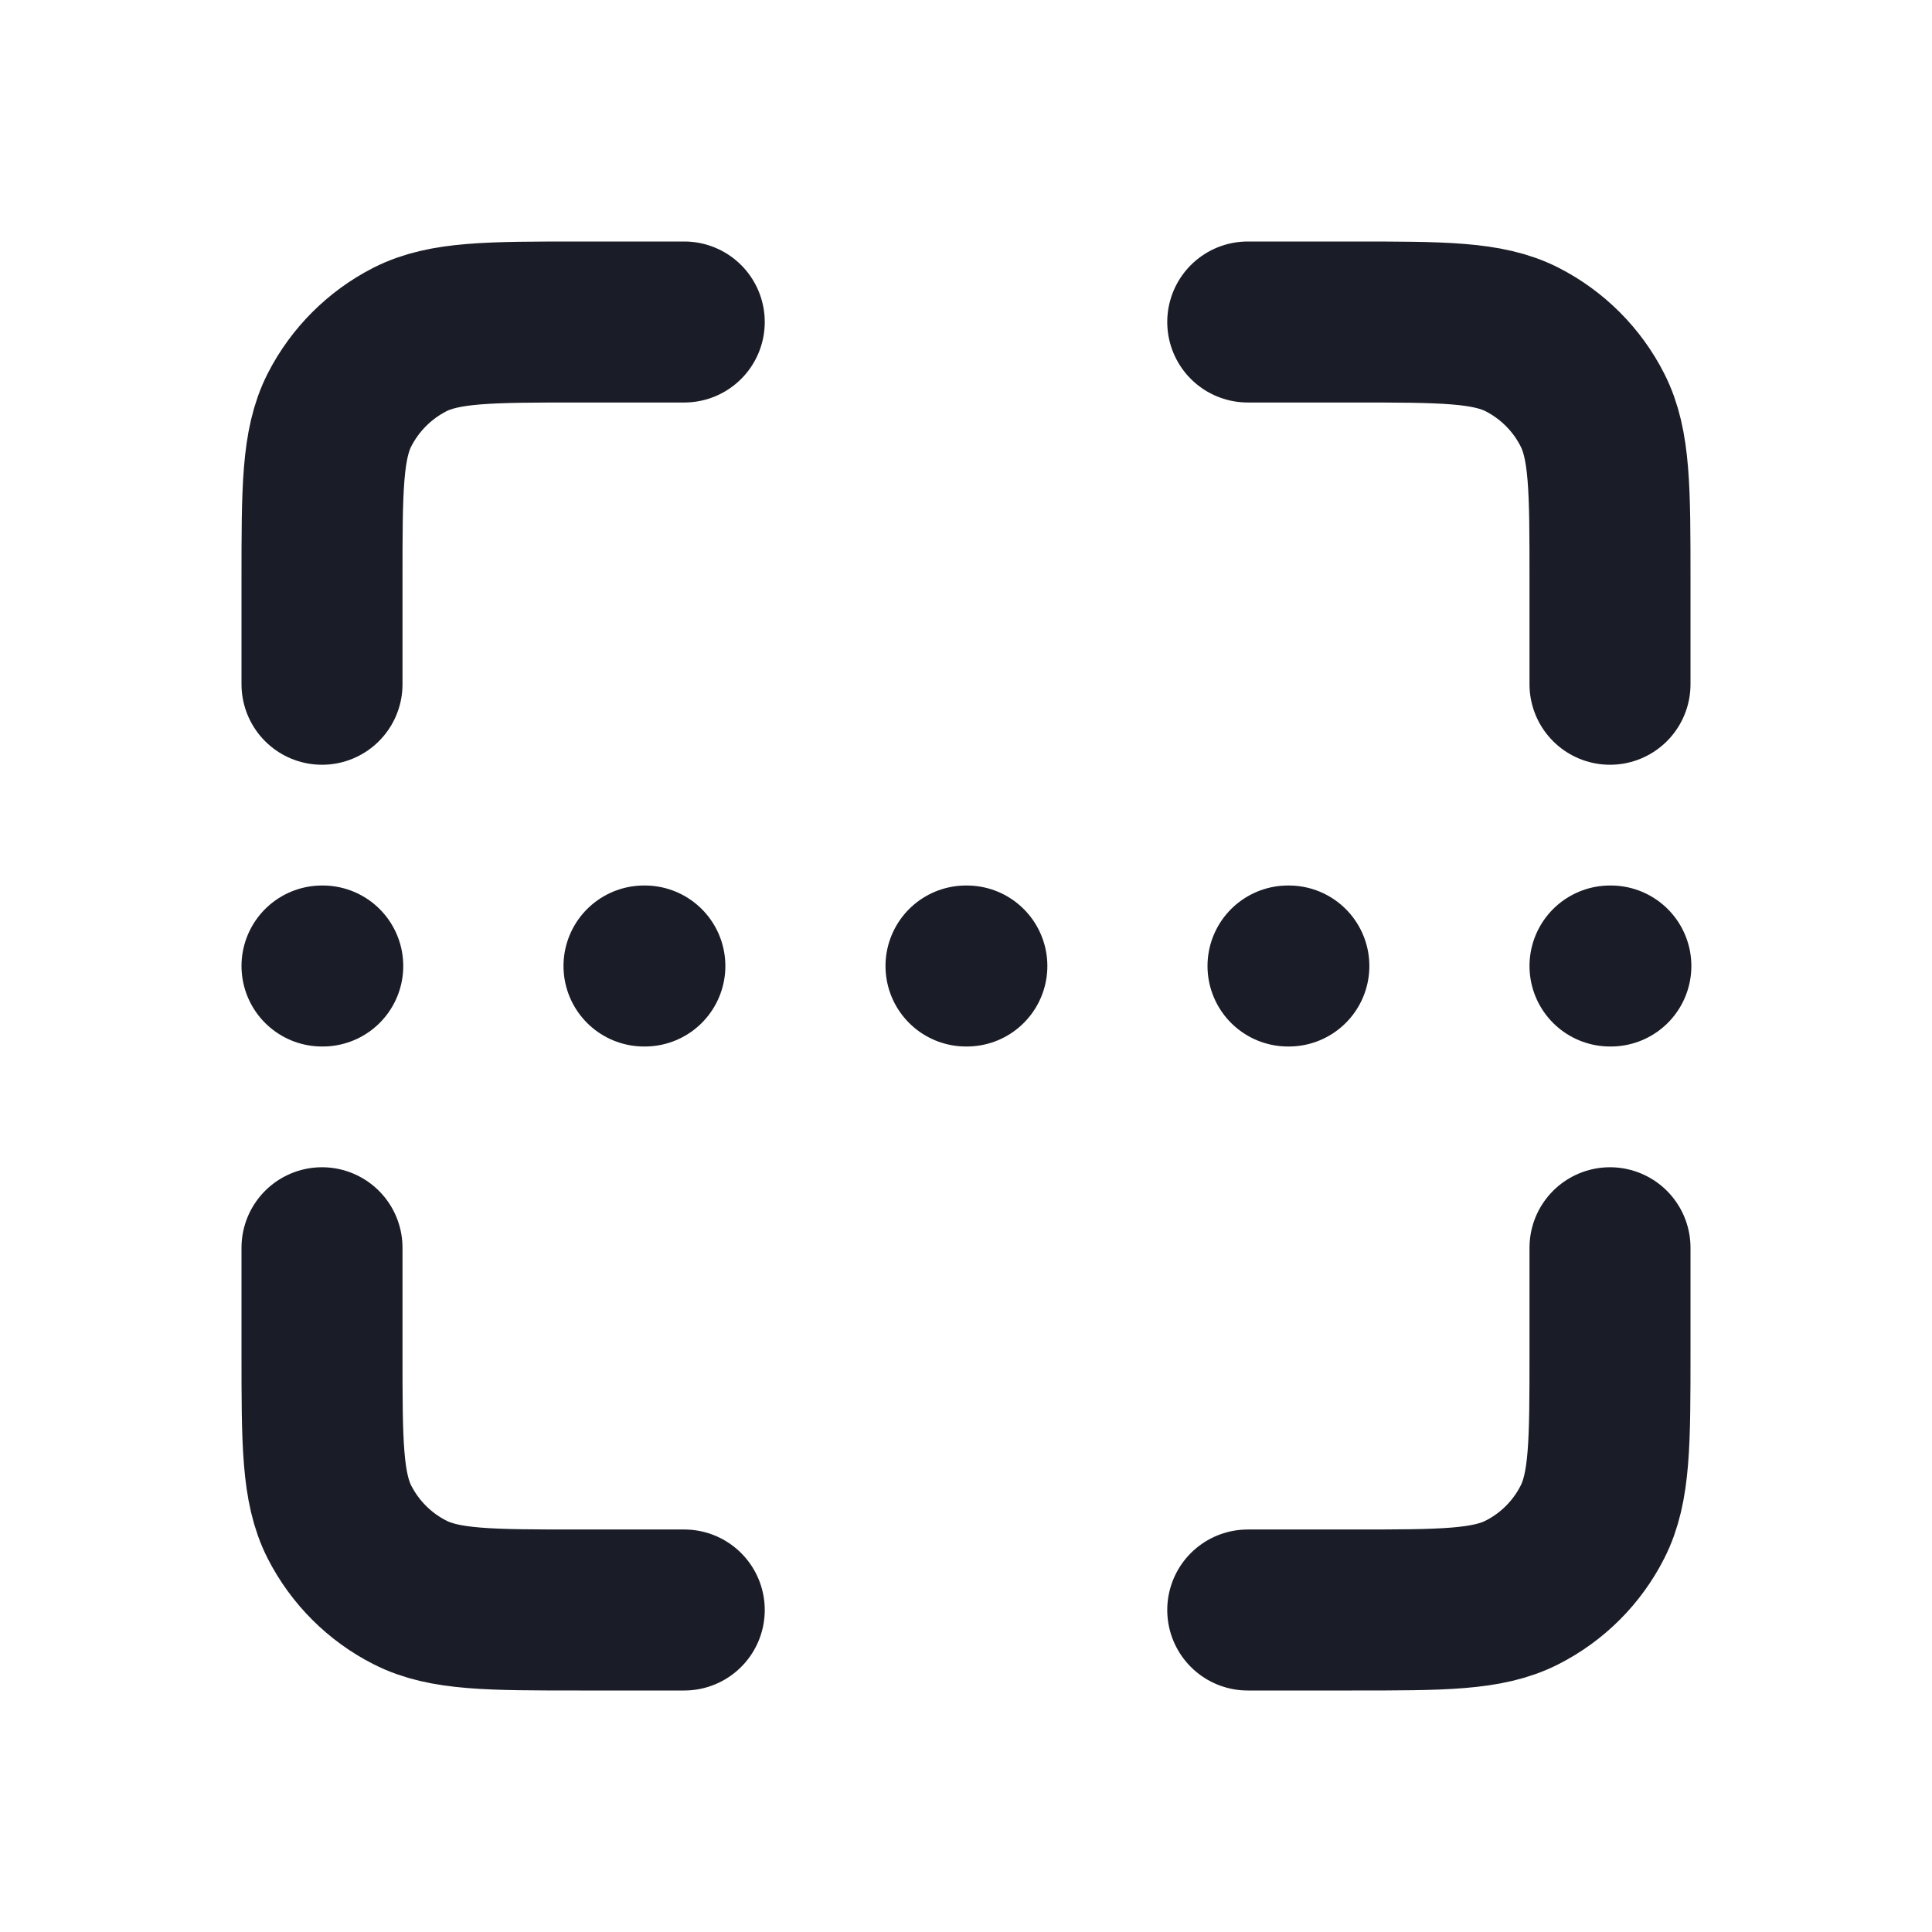<svg width="18" height="18" viewBox="0 0 18 18" fill="none" xmlns="http://www.w3.org/2000/svg">
<path d="M3 9H3.007M6 9H6.008M12 9H12.008M9 9H9.008M15 9H15.008M6.375 3H5.4C4.56 3 4.14 3 3.819 3.163C3.537 3.307 3.307 3.537 3.163 3.819C3 4.14 3 4.56 3 5.4V6.375M11.625 3H12.6C13.44 3 13.86 3 14.181 3.163C14.463 3.307 14.693 3.537 14.836 3.819C15 4.14 15 4.56 15 5.4V6.375M15 11.625V12.6C15 13.44 15 13.86 14.836 14.181C14.693 14.463 14.463 14.693 14.181 14.836C13.86 15 13.44 15 12.6 15H11.625M3 11.625V12.6C3 13.44 3 13.86 3.163 14.181C3.307 14.463 3.537 14.693 3.819 14.836C4.14 15 4.56 15 5.4 15H6.375" stroke="#1A1D27" stroke-width="1.5" stroke-linecap="round" stroke-linejoin="round"/>
</svg>
